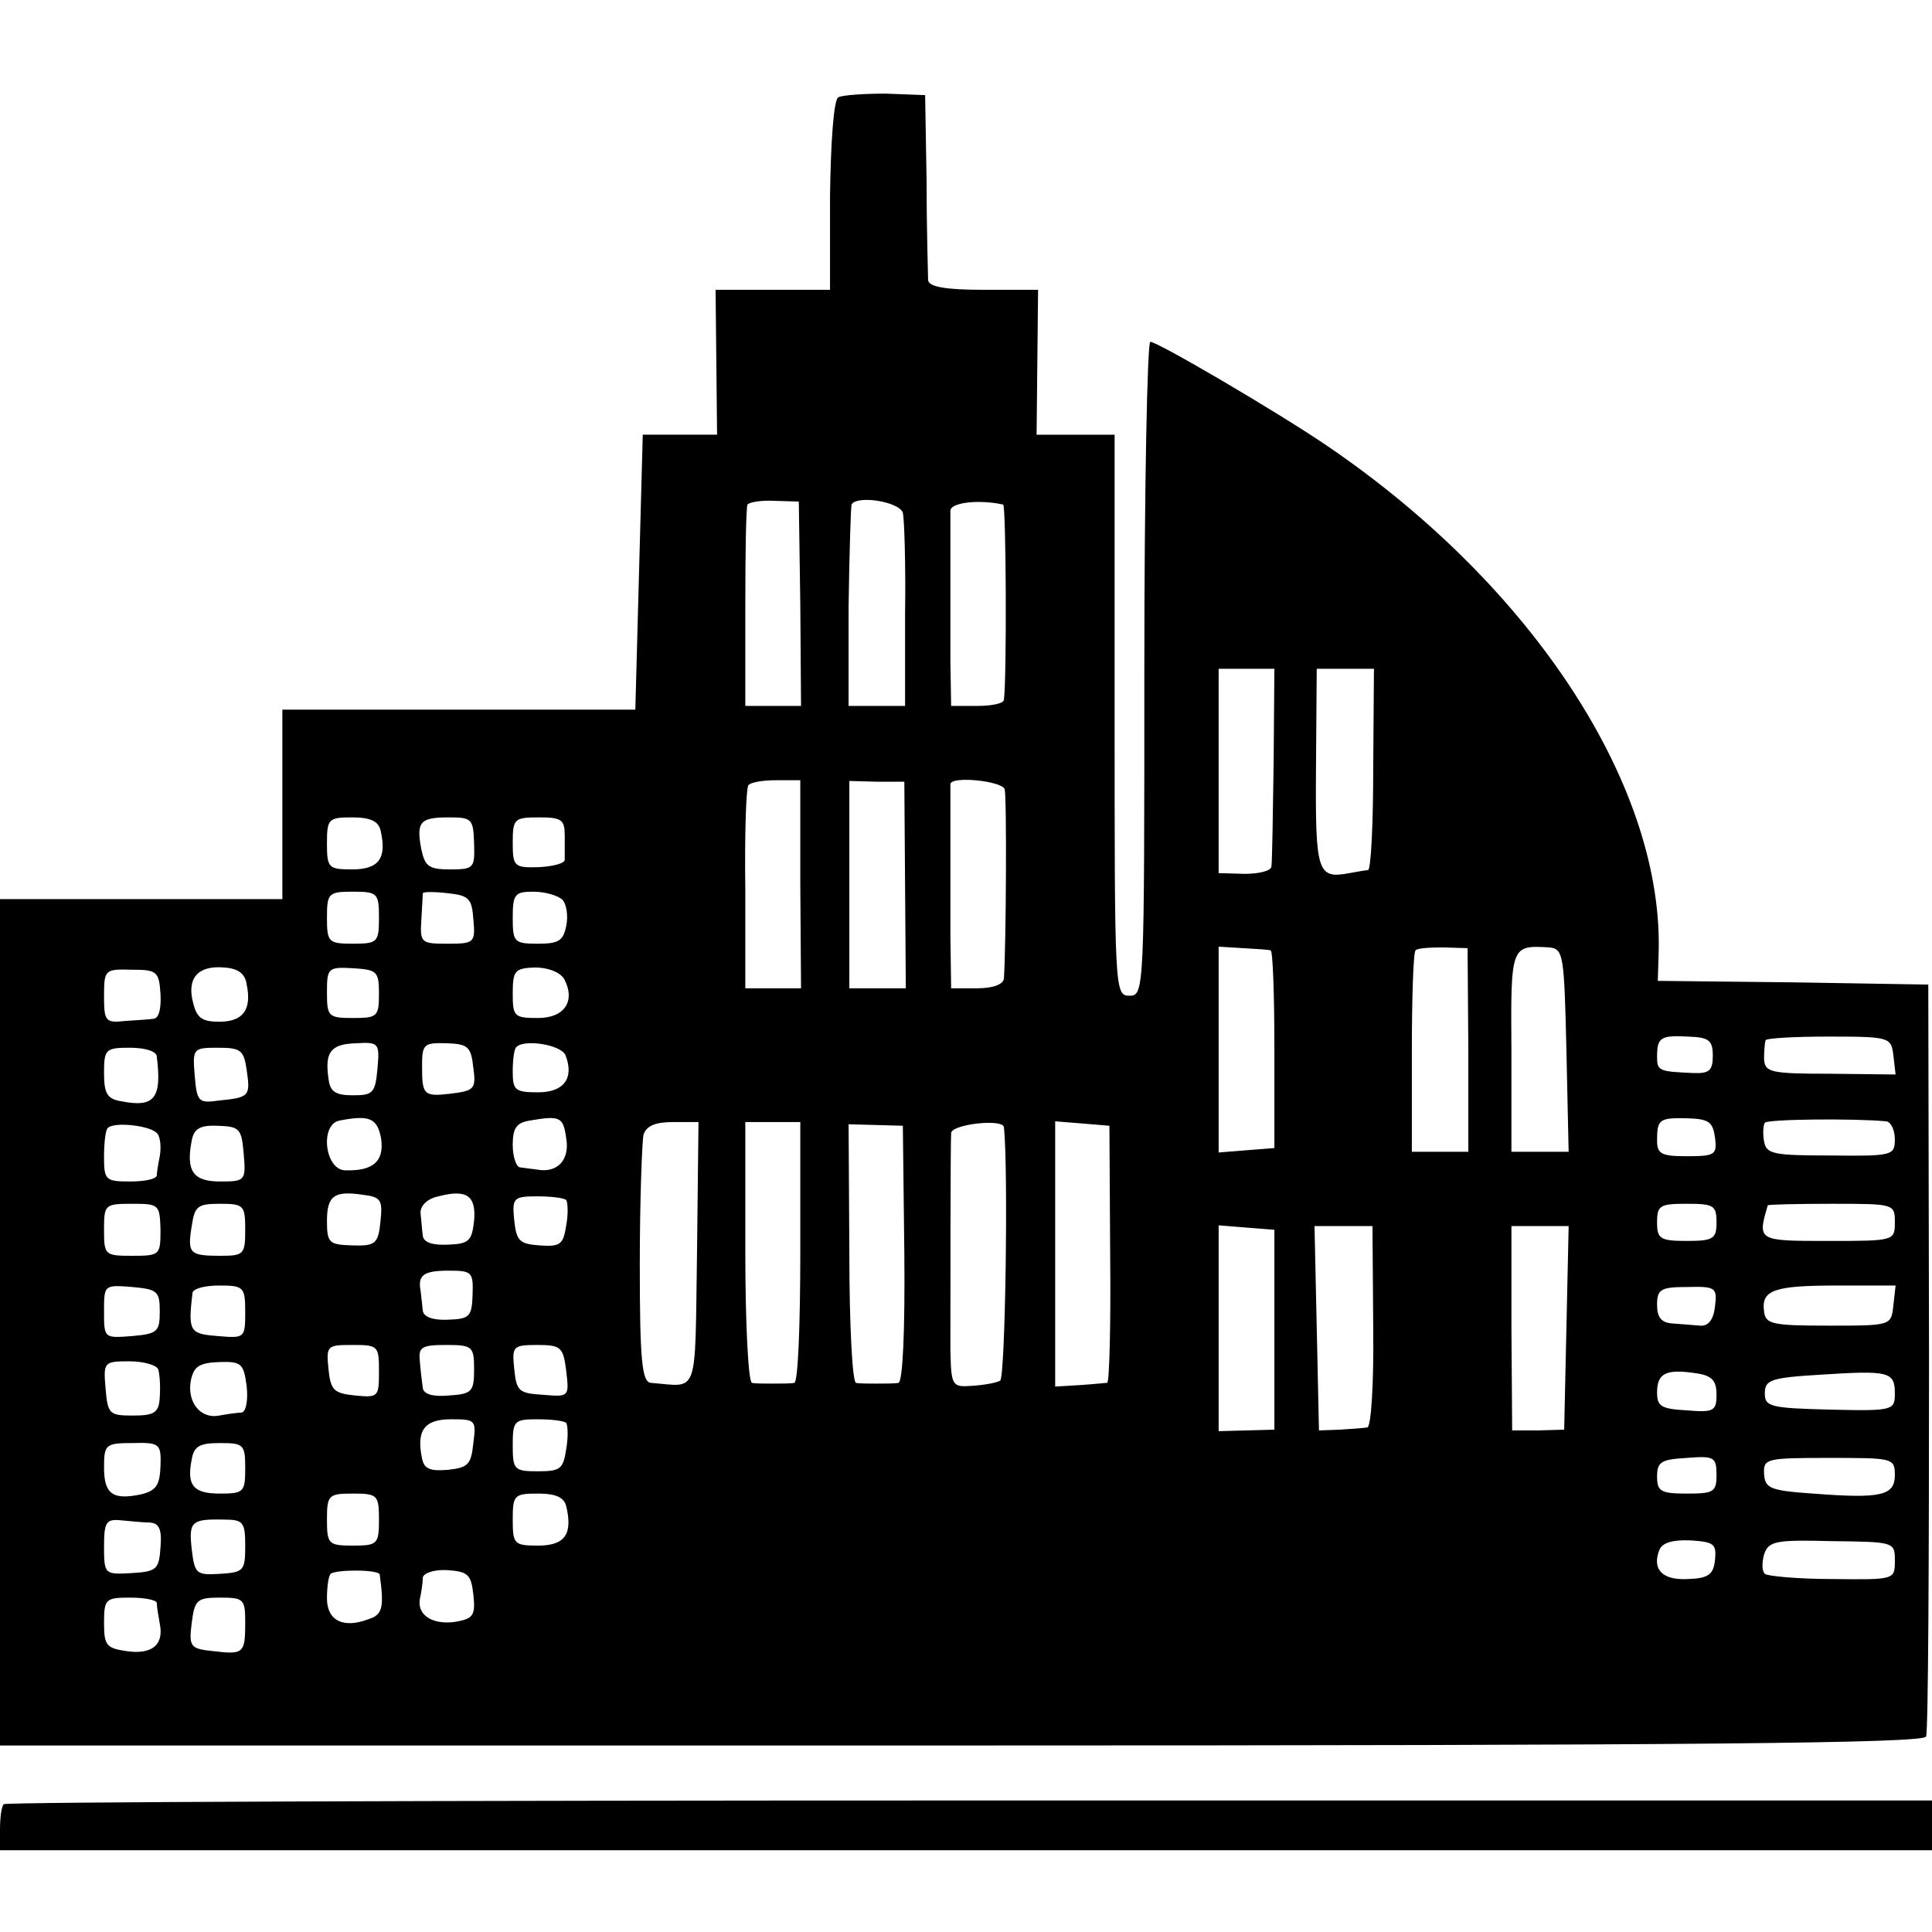<?xml version="1.0" standalone="no"?>
<!DOCTYPE svg PUBLIC "-//W3C//DTD SVG 20010904//EN"
 "http://www.w3.org/TR/2001/REC-SVG-20010904/DTD/svg10.dtd">
<svg version="1.0" xmlns="http://www.w3.org/2000/svg"
 width="260pt" height="260pt" viewBox="0 0 260 260"
 preserveAspectRatio="xMidYMid meet">
<g transform="translate(0,260) scale(0.1,-0.1)"
fill="#000000" stroke="none">
<path d="M1128 2469 c-6 -4 -10 -59 -11 -133 l0 -126 -77 0 -77 0 1 -97 1 -98
-50 0 -50 0 -5 -185 -5 -185 -237 0 -238 0 0 -127 0 -128 -190 0 -190 0 0
-570 0 -569 1294 0 c991 0 1295 3 1298 12 3 7 4 237 4 512 l-1 500 -182 3
-182 2 1 33 c9 226 -168 498 -446 687 -66 45 -228 140 -238 140 -4 0 -8 -198
-8 -440 0 -433 0 -440 -20 -440 -20 0 -20 7 -20 378 l0 377 -52 0 -53 0 1 98
1 97 -73 0 c-52 0 -74 4 -75 13 0 6 -2 65 -2 131 l-2 118 -53 2 c-30 0 -59 -2
-64 -5z m-51 -682 l1 -137 -37 0 -38 0 0 133 c0 72 1 135 3 138 2 3 18 6 36 5
l33 -1 2 -138z m138 123 c2 -8 4 -70 3 -137 l0 -123 -38 0 -38 0 0 133 c1 72
3 135 4 138 7 13 64 4 69 -11z m135 11 c4 -1 5 -233 1 -263 -1 -5 -17 -8 -36
-8 l-35 0 -1 60 c0 33 0 89 0 125 0 36 0 71 0 78 1 11 39 15 71 8z m364 -348
c-1 -71 -2 -133 -3 -139 0 -6 -17 -10 -36 -10 l-35 1 0 137 0 138 38 0 37 0
-1 -127z m134 -8 c0 -74 -3 -135 -7 -136 -3 0 -14 -2 -25 -4 -43 -8 -46 0 -45
141 l1 134 39 0 38 0 -1 -135z m-771 -155 l1 -140 -38 0 -37 0 0 133 c-1 72 1
135 4 140 2 4 19 7 37 7 l33 0 0 -140z m141 -1 l1 -139 -38 0 -38 0 0 139 0
140 37 -1 37 0 1 -139z m134 129 c3 -11 2 -210 -1 -255 -1 -8 -15 -13 -36 -13
l-35 0 -1 70 c0 39 0 99 0 135 0 36 0 67 0 70 2 11 69 4 73 -7z m-840 -55 c9
-38 -2 -53 -38 -53 -32 0 -34 2 -34 35 0 33 2 35 34 35 24 0 35 -5 38 -17z
m126 -18 c1 -33 0 -35 -32 -35 -29 0 -34 4 -39 27 -7 37 -2 43 37 43 31 0 33
-2 34 -35z m122 10 c0 -14 0 -28 0 -32 0 -5 -16 -9 -35 -10 -33 -1 -35 1 -35
33 0 32 2 34 35 34 31 0 35 -3 35 -25z m-250 -110 c0 -33 -2 -35 -35 -35 -33
0 -35 2 -35 35 0 33 2 35 35 35 33 0 35 -2 35 -35z m127 -2 c3 -32 1 -33 -35
-33 -35 0 -37 1 -35 32 1 18 2 34 2 36 1 2 16 2 33 0 29 -3 33 -7 35 -35z
m120 26 c5 -5 8 -21 5 -35 -4 -20 -10 -24 -38 -24 -32 0 -34 2 -34 35 0 32 3
35 28 35 15 0 33 -5 39 -11z m953 -68 c3 -1 5 -61 5 -133 l0 -133 -38 -3 -37
-3 0 138 0 139 33 -2 c17 -1 34 -2 37 -3z m266 -134 l0 -137 -38 0 -38 0 0
133 c0 74 2 136 5 138 2 3 19 4 37 4 l33 -1 1 -137z m132 0 l3 -137 -39 0 -38
0 0 135 c-1 143 -1 143 51 140 19 -2 20 -10 23 -138z m-1892 75 c1 -19 -2 -32
-9 -33 -7 -1 -24 -2 -39 -3 -26 -3 -28 0 -28 33 0 36 1 37 37 36 34 0 37 -2
39 -33z m116 13 c7 -34 -5 -50 -37 -50 -23 0 -30 5 -35 25 -9 33 6 51 41 48
19 -1 29 -8 31 -23z m178 -12 c0 -31 -2 -33 -35 -33 -33 0 -35 2 -35 34 0 33
1 35 35 33 32 -2 35 -4 35 -34z m249 20 c16 -30 1 -53 -35 -53 -32 0 -34 2
-34 33 0 31 3 34 30 35 17 0 33 -6 39 -15z m1546 -104 c0 -20 -5 -24 -27 -23
-46 2 -48 3 -48 22 0 26 5 29 42 27 28 -1 33 -5 33 -26z m243 1 l3 -26 -88 1
c-81 0 -88 2 -89 20 0 11 1 22 2 25 1 3 40 5 86 5 81 0 83 -1 86 -25z m-2040
-18 c-3 -33 -6 -36 -33 -36 -24 0 -31 5 -33 23 -5 35 3 46 37 47 31 2 32 0 29
-34z m129 1 c4 -29 1 -31 -32 -35 -35 -4 -37 -1 -37 37 0 30 2 32 34 31 28 -1
32 -5 35 -33z m124 17 c12 -31 -2 -50 -37 -50 -31 0 -34 3 -34 28 0 16 2 31 5
33 11 11 60 3 66 -11z m-550 -2 c7 -56 -3 -69 -48 -60 -19 3 -23 11 -23 38 0
32 2 34 35 34 21 0 36 -5 36 -12z m121 -18 c5 -35 4 -37 -37 -41 -28 -4 -30
-2 -33 34 -3 36 -2 37 31 37 31 0 35 -3 39 -30z m181 -93 c4 -30 -11 -43 -48
-42 -28 0 -35 62 -8 67 41 8 51 3 56 -25z m249 1 c5 -29 -12 -47 -39 -42 -7 1
-17 2 -23 3 -5 0 -10 14 -10 30 0 23 5 30 23 33 41 7 45 5 49 -24z m1546 1 c3
-23 0 -25 -38 -25 -34 0 -40 3 -40 21 0 29 3 31 42 30 28 -1 33 -5 36 -26z
m230 22 c6 0 12 -11 12 -24 0 -22 -3 -23 -87 -22 -77 0 -86 2 -89 19 -2 11 -1
22 1 25 3 5 121 6 163 2z m-2326 -17 c4 -5 5 -19 3 -30 -2 -10 -4 -22 -4 -26
-1 -5 -17 -8 -36 -8 -33 0 -35 2 -35 33 0 19 2 36 5 39 9 9 60 3 67 -8z m116
-27 c3 -36 2 -37 -32 -37 -36 0 -46 14 -38 55 3 16 11 21 35 20 30 -1 32 -4
35 -38z m610 -134 c-3 -196 3 -179 -62 -174 -12 1 -15 29 -15 159 0 86 3 165
5 175 4 12 16 17 40 17 l34 0 -2 -177z m139 2 c0 -96 -3 -175 -8 -176 -5 -1
-18 -1 -29 -1 -11 0 -24 0 -28 1 -5 1 -9 80 -9 176 l0 175 37 0 37 0 0 -175z
m140 -2 c1 -102 -2 -173 -8 -174 -5 -1 -18 -1 -29 -1 -11 0 -24 0 -28 1 -5 1
-9 79 -9 175 l-1 173 37 -1 36 -1 2 -172z m134 170 c6 -52 2 -336 -5 -341 -5
-3 -22 -6 -38 -7 -27 -2 -28 0 -29 49 0 62 0 277 1 291 0 12 70 20 71 8z m143
-171 c1 -94 -1 -172 -4 -173 -3 0 -20 -2 -37 -3 l-33 -2 0 178 0 179 37 -3 36
-3 1 -173z m-982 44 c-3 -30 -7 -33 -38 -32 -31 1 -34 3 -34 33 0 34 10 41 49
35 24 -3 26 -7 23 -36z m126 1 c-3 -27 -7 -31 -35 -32 -21 -1 -33 3 -34 12 -1
7 -2 21 -3 30 -1 10 9 20 24 23 38 10 51 1 48 -33z m124 28 c2 -3 3 -18 0 -34
-4 -26 -8 -29 -36 -27 -27 2 -31 6 -34 34 -3 30 -1 32 31 32 18 0 36 -2 39 -5z
m-546 -40 c0 -34 -1 -35 -38 -35 -37 0 -38 1 -38 35 0 34 1 35 38 35 36 0 37
-1 38 -35z m114 0 c0 -33 -2 -35 -33 -35 -42 0 -45 3 -39 40 4 27 8 30 38 30
32 0 34 -2 34 -35z m1980 10 c0 -22 -4 -25 -40 -25 -36 0 -40 3 -40 25 0 23 4
25 40 25 36 0 40 -2 40 -25z m240 0 c0 -25 -1 -25 -90 -25 -95 0 -95 0 -81 48
1 1 39 2 86 2 84 0 85 0 85 -25z m-835 -145 l0 -134 -38 -1 -37 -1 0 138 0
139 37 -3 38 -3 0 -135z m133 5 c1 -79 -3 -136 -8 -136 -6 -1 -22 -2 -37 -3
l-28 -1 -3 138 -3 137 39 0 39 0 1 -135z m260 -2 l-3 -137 -35 -1 -35 0 -1
138 0 137 38 0 39 0 -3 -137z m-1472 45 c-1 -30 -4 -33 -33 -34 -21 -1 -33 4
-34 12 -1 8 -2 20 -3 27 -4 21 4 27 38 27 31 0 33 -2 32 -32z m-421 -23 c0
-27 -3 -30 -37 -33 -38 -3 -38 -3 -38 33 0 36 0 36 38 33 34 -3 37 -6 37 -33z
m115 -1 c0 -35 -1 -35 -37 -32 -38 3 -40 6 -34 58 1 6 17 10 36 10 33 0 35 -2
35 -36z m1978 8 c-2 -18 -9 -27 -20 -26 -10 1 -27 2 -38 3 -14 1 -20 8 -20 25
0 21 5 24 41 24 38 1 40 -1 37 -26z m240 1 c-3 -27 -3 -27 -87 -27 -76 0 -85
2 -87 19 -4 29 13 35 99 35 l78 0 -3 -27z m-2038 -89 c0 -34 -1 -35 -32 -32
-29 3 -33 7 -36 36 -3 31 -2 32 32 32 35 0 36 -1 36 -36z m128 3 c0 -30 -3
-33 -34 -35 -22 -2 -34 2 -35 10 -1 7 -3 23 -4 36 -2 19 2 22 35 22 36 0 38
-2 38 -33z m124 -2 c4 -35 4 -35 -32 -32 -32 2 -35 5 -38 35 -3 30 -2 32 31
32 32 0 35 -3 39 -35z m-549 2 c2 -7 3 -23 2 -37 -1 -21 -7 -25 -36 -25 -32 0
-34 2 -37 37 -3 35 -2 36 32 36 19 0 37 -5 39 -11z m119 -23 c2 -19 -1 -34 -7
-35 -5 0 -19 -2 -30 -4 -25 -5 -44 18 -38 48 4 18 11 23 38 24 30 1 33 -2 37
-33z m1978 -11 c0 -22 -4 -24 -40 -21 -34 2 -40 5 -40 24 0 26 12 32 52 26 22
-3 28 -10 28 -29z m240 2 c0 -23 -2 -24 -87 -22 -81 2 -88 4 -88 22 0 18 8 21
75 25 92 6 100 4 100 -25z m-1913 -67 c-3 -29 -7 -33 -34 -36 -24 -2 -32 1
-35 15 -8 38 3 53 39 53 33 0 34 -1 30 -32z m125 27 c2 -3 3 -18 0 -35 -4 -27
-8 -30 -38 -30 -32 0 -34 2 -34 35 0 33 2 35 33 35 19 0 36 -2 39 -5z m-546
-58 c-1 -26 -6 -33 -26 -38 -38 -8 -50 0 -50 36 0 31 2 33 38 33 37 1 39 -1
38 -31z m114 -3 c0 -32 -2 -34 -34 -34 -36 0 -45 11 -38 46 3 18 11 22 38 22
32 0 34 -2 34 -34z m1980 -9 c0 -23 -4 -25 -40 -25 -35 0 -40 3 -40 23 0 20 6
23 40 25 37 3 40 1 40 -23z m240 0 c0 -28 -19 -32 -110 -25 -58 4 -65 7 -66
27 -1 20 3 21 87 21 86 0 89 0 89 -23z m-2040 -60 c0 -33 -2 -35 -35 -35 -33
0 -35 2 -35 35 0 33 2 35 35 35 33 0 35 -2 35 -35z m252 18 c9 -38 -2 -53 -38
-53 -32 0 -34 2 -34 35 0 33 2 35 34 35 24 0 35 -5 38 -17z m-560 -22 c12 -1
16 -9 14 -33 -2 -30 -5 -33 -39 -35 -36 -2 -37 -2 -37 36 0 33 3 37 23 35 12
-1 30 -3 39 -3z m128 -31 c0 -34 -2 -36 -34 -38 -32 -2 -34 0 -38 33 -4 37 -1
41 43 40 26 0 29 -3 29 -35z m1978 -19 c-2 -20 -9 -25 -36 -26 -35 -2 -49 13
-39 39 4 10 18 14 42 13 32 -2 35 -5 33 -26z m242 -1 c0 -26 0 -26 -84 -25
-47 0 -88 4 -91 7 -4 4 -4 15 -1 26 6 18 15 20 91 18 84 -1 85 -1 85 -26z
m-2039 -19 c6 -44 4 -54 -15 -60 -34 -13 -56 -2 -56 28 0 15 2 30 5 33 7 6 65
6 66 -1z m126 -27 c3 -27 0 -32 -21 -36 -31 -6 -55 7 -51 30 2 9 4 22 4 29 1
6 15 11 33 10 28 -2 32 -6 35 -33z m-426 -11 c0 -5 2 -17 4 -28 6 -29 -11 -42
-45 -37 -27 4 -30 8 -30 38 0 32 2 34 35 34 19 0 35 -3 36 -7z m119 -26 c0
-42 -2 -44 -43 -39 -31 3 -33 6 -29 38 4 31 7 34 38 34 32 0 34 -2 34 -33z"/>
<path d="M5 172 c-3 -3 -5 -18 -5 -34 l0 -28 1300 0 1300 0 0 34 0 33 -1295 0
c-712 0 -1297 -2 -1300 -5z"/>
</g>
</svg>
